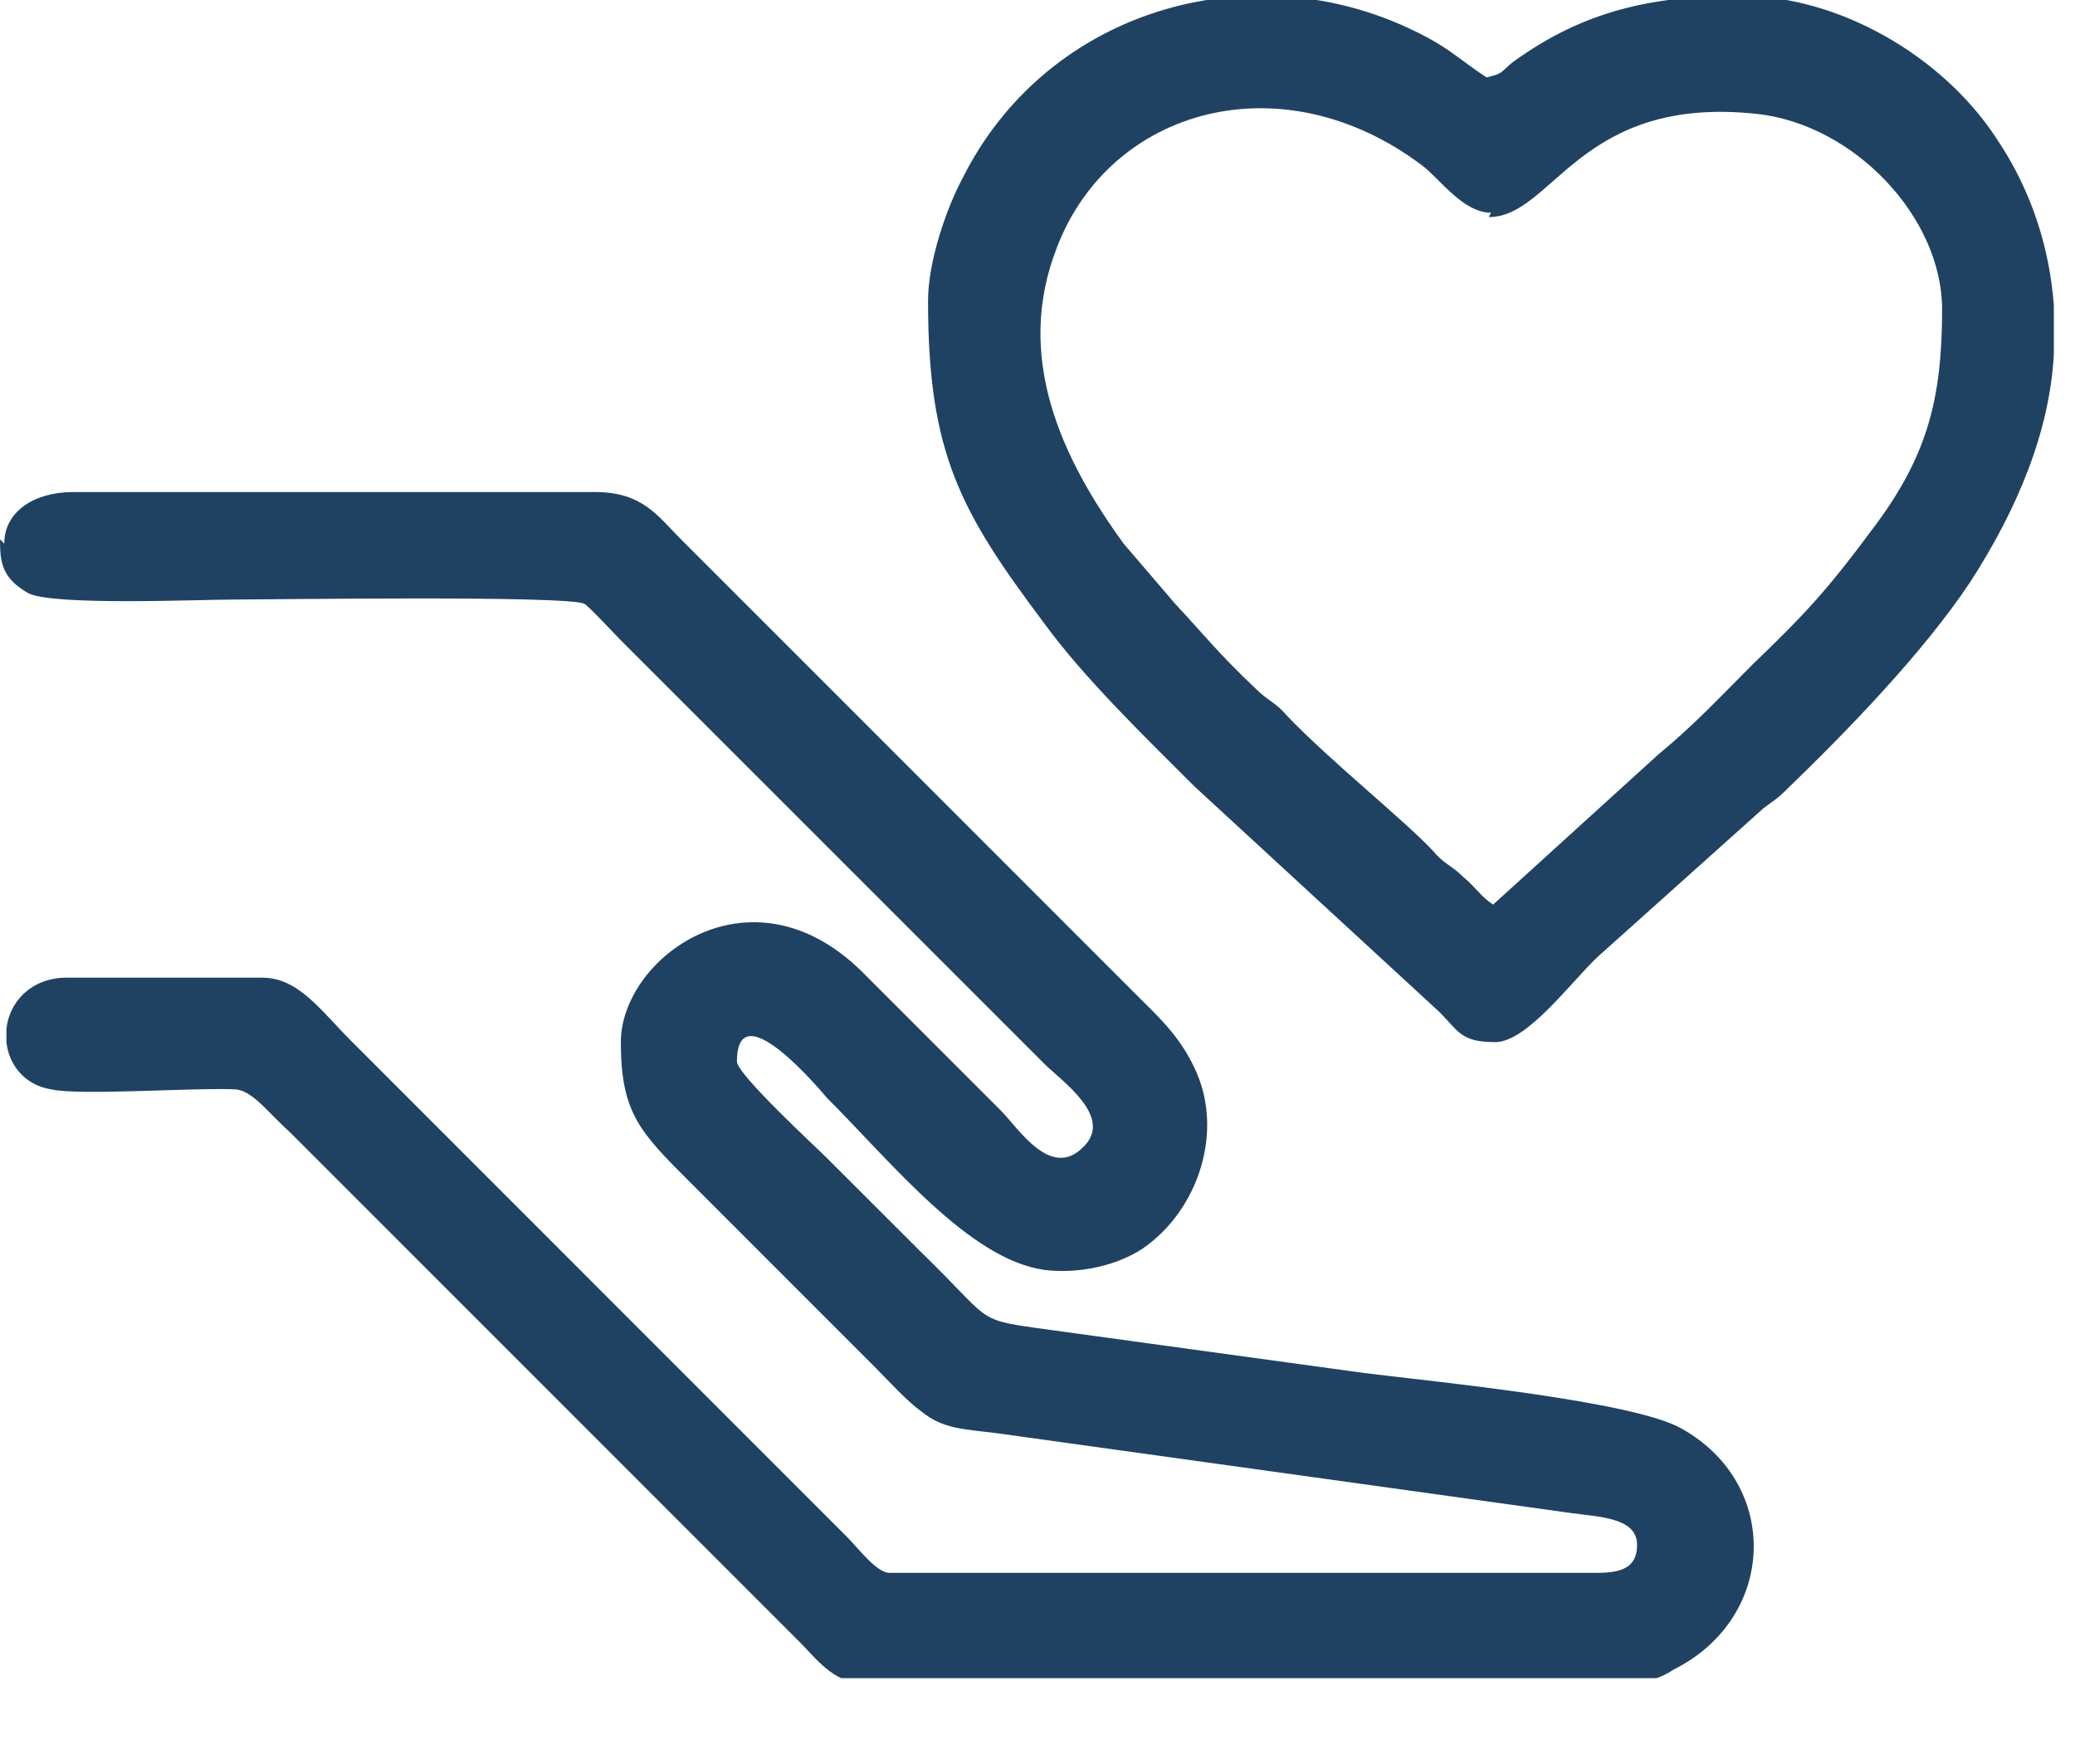 <?xml version="1.0" encoding="UTF-8"?> <svg xmlns="http://www.w3.org/2000/svg" width="20" height="17" viewBox="0 0 20 17" fill="none"><g clip-path="url(#clip0_2255_38)"><path fill-rule="evenodd" clip-rule="evenodd" d="M0 5.198C0 5.426 0.021 5.57 0.269 5.715C0.497 5.84 1.926 5.778 2.257 5.778C2.588 5.778 5.467 5.736 5.632 5.819C5.674 5.84 5.922 6.109 5.984 6.171L10.064 10.25C10.229 10.416 10.747 10.768 10.437 11.058C10.126 11.369 9.815 10.872 9.65 10.706L8.304 9.36C7.227 8.304 5.984 9.236 5.984 10.043C5.984 10.727 6.171 10.913 6.647 11.389C6.958 11.7 7.227 11.969 7.538 12.28C7.848 12.59 8.117 12.86 8.428 13.17C8.573 13.315 8.739 13.502 8.884 13.605C9.091 13.771 9.277 13.771 9.608 13.812L15.117 14.578C15.406 14.62 15.779 14.62 15.779 14.889C15.779 15.117 15.614 15.158 15.386 15.158H8.573C8.449 15.158 8.262 14.91 8.179 14.827L3.396 10.043C3.085 9.733 2.878 9.422 2.526 9.422H0.642C0.29 9.422 0.083 9.671 0.062 9.919V10.043C0.083 10.25 0.228 10.457 0.497 10.499C0.766 10.561 1.905 10.478 2.278 10.499C2.443 10.52 2.588 10.727 2.796 10.913L7.724 15.841C7.848 15.966 8.035 16.214 8.283 16.214H15.676C15.883 16.214 16.007 16.173 16.131 16.09C17.125 15.593 17.167 14.309 16.214 13.771C15.758 13.502 13.812 13.315 13.149 13.232L9.981 12.797C9.401 12.715 9.546 12.715 8.884 12.073C8.573 11.762 8.283 11.472 7.972 11.162C7.869 11.058 7.103 10.354 7.103 10.23C7.103 9.526 7.952 10.561 7.972 10.582C8.594 11.203 9.339 12.135 10.064 12.238C10.395 12.28 10.768 12.197 11.016 12.031C11.555 11.659 11.803 10.892 11.513 10.292C11.368 9.981 11.161 9.795 10.954 9.588L6.564 5.198C6.337 4.97 6.192 4.742 5.736 4.742H0.704C0.331 4.742 0.041 4.929 0.041 5.239L0 5.198Z" fill="#1F4263"></path><path fill-rule="evenodd" clip-rule="evenodd" d="M14.35 2.092C14.971 2.092 15.22 0.911 16.938 1.098C17.87 1.201 18.719 2.092 18.719 2.982C18.719 3.852 18.574 4.411 18.036 5.115C17.622 5.674 17.394 5.923 16.897 6.399C16.586 6.709 16.338 6.979 15.986 7.269L14.391 8.718C14.267 8.635 14.226 8.552 14.101 8.449C13.998 8.345 13.915 8.325 13.812 8.2C13.542 7.91 12.818 7.331 12.403 6.896C12.3 6.772 12.217 6.751 12.114 6.647C11.741 6.295 11.617 6.13 11.327 5.819L10.83 5.239C10.229 4.411 9.774 3.438 10.188 2.382C10.706 1.036 12.362 0.58 13.708 1.595C13.874 1.719 14.101 2.05 14.371 2.05L14.35 2.092ZM19.796 2.982V3.417C19.755 4.162 19.444 4.908 18.988 5.612C18.533 6.295 17.808 7.041 17.208 7.621C17.125 7.703 17.083 7.724 17.001 7.786L15.406 9.215C15.158 9.443 14.723 10.043 14.412 10.043C14.081 10.043 14.06 9.94 13.874 9.753L11.513 7.579C11.037 7.103 10.457 6.544 10.063 6.005C9.256 4.929 8.945 4.369 8.945 2.899C8.945 2.506 9.132 1.988 9.277 1.719C10.063 0.145 11.927 -0.435 13.48 0.228C13.957 0.435 14.039 0.559 14.329 0.746C14.495 0.704 14.454 0.704 14.578 0.601C15.261 0.104 15.924 -0.041 16.773 -0.041C17.725 -0.041 18.719 0.539 19.237 1.325C19.589 1.843 19.755 2.402 19.796 2.941V2.982Z" fill="#1F4263"></path></g><defs><clipPath id="clip0_2255_38"><rect width="19.797" height="16.173" fill="white"></rect></clipPath></defs></svg> 